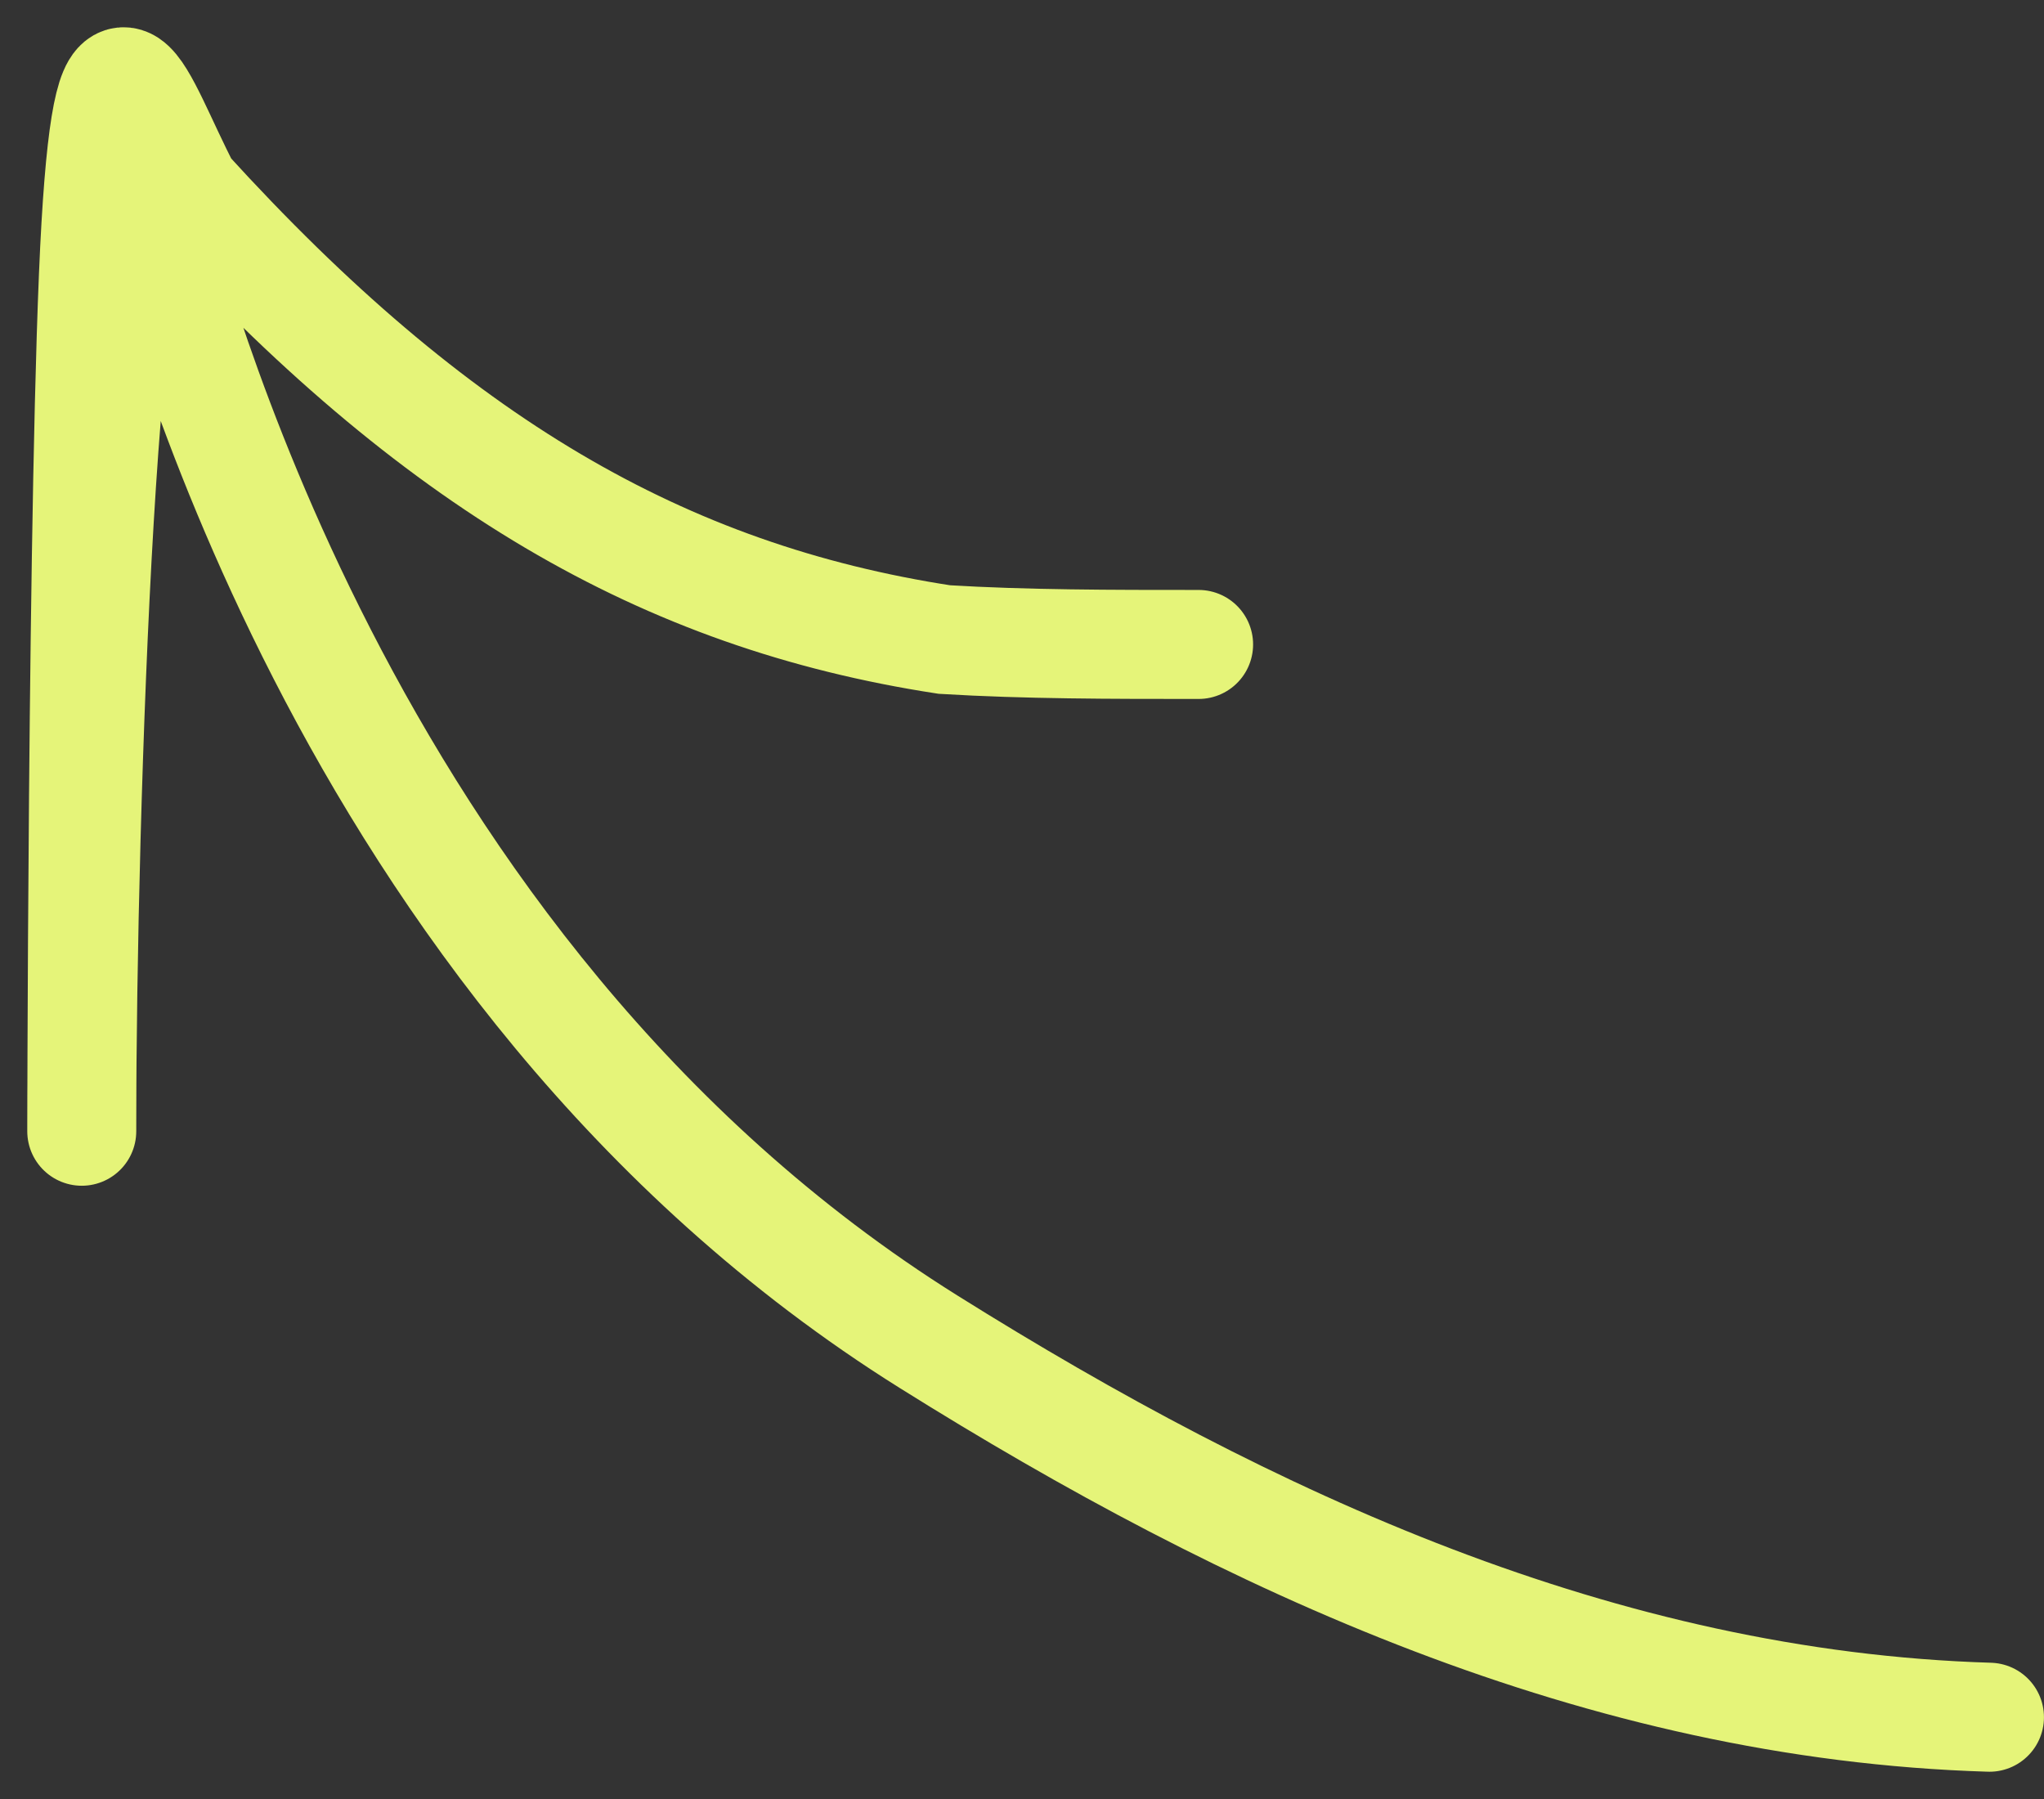<?xml version="1.0" encoding="utf-8"?>
<svg xmlns="http://www.w3.org/2000/svg" fill="none" height="100%" overflow="visible" preserveAspectRatio="none" style="display: block;" viewBox="0 0 25 22" width="100%">
<rect x="0" y="0" width="25" height="22" fill="#333333" stroke="none"/>
<path d="M24.333 21C19.579 20.857 15.265 18.854 11.36 16.41C4.042 11.832 2.051 3.106 1.877 2.751C1.279 1.525 1 9.93 1 13.755C1 14.779 1 5.691 1.173 2.756C1.347 -0.179 1.693 1.206 2.277 2.324C5.312 5.659 8.11 7.293 11.551 7.821C12.548 7.881 13.588 7.881 14.66 7.881" id="Vector 69" stroke="#E5F479" stroke-linecap="round" stroke-width="1.333"/>
</svg>
